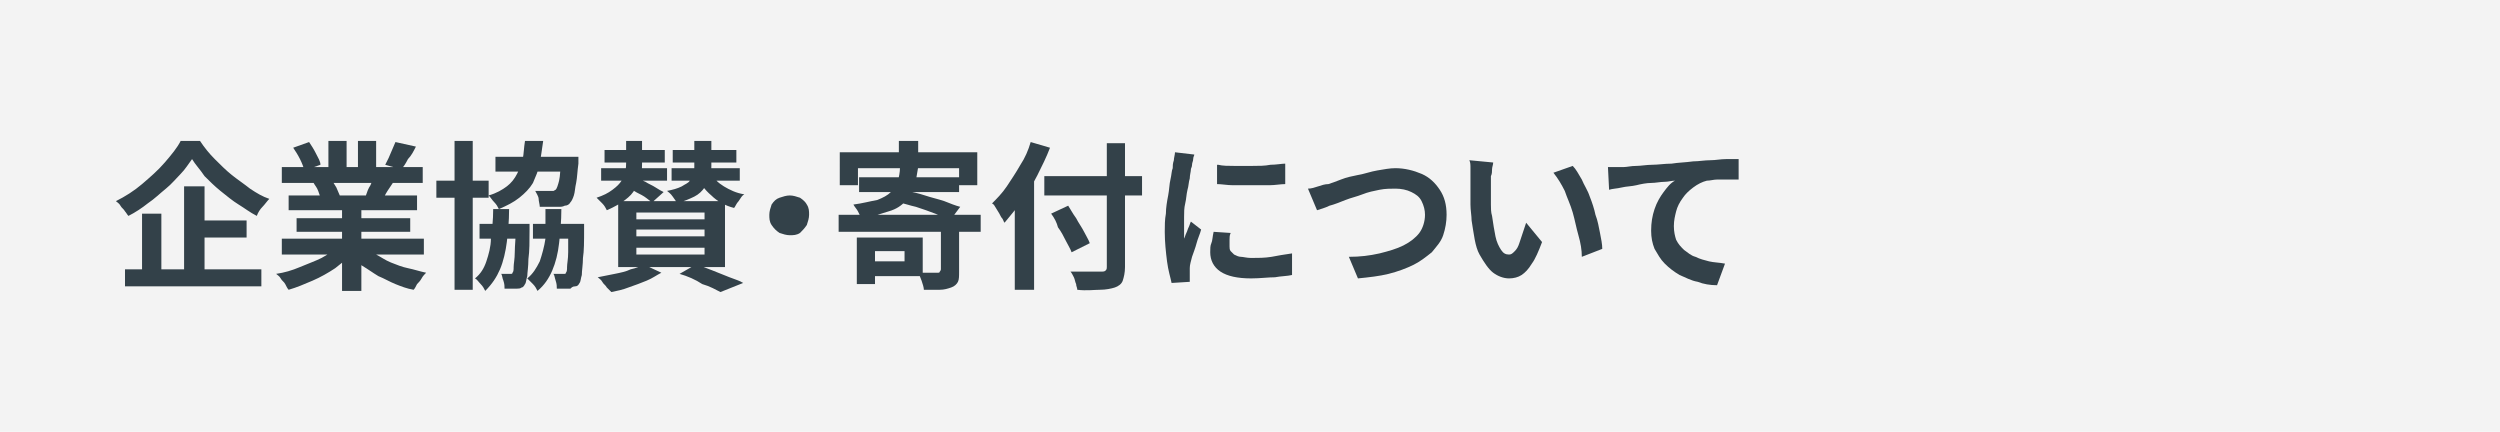 <?xml version="1.0" encoding="utf-8"?>
<!-- Generator: Adobe Illustrator 27.4.1, SVG Export Plug-In . SVG Version: 6.00 Build 0)  -->
<svg version="1.1" id="レイヤー_1" xmlns="http://www.w3.org/2000/svg" xmlns:xlink="http://www.w3.org/1999/xlink" x="0px"
	 y="0px" viewBox="0 0 220 38" style="enable-background:new 0 0 220 38;" xml:space="preserve">
<style type="text/css">
	.st0{fill:#F3F3F3;}
	.st1{fill:#334149;}
</style>
<rect class="st0" width="220" height="38"/>
<g>
	<g>
		<path class="st1" d="M16.9,14c-0.3,0.4-0.6,0.9-1,1.3c-0.4,0.4-0.8,0.9-1.3,1.3c-0.5,0.4-1,0.9-1.6,1.3c-0.5,0.4-1.1,0.8-1.7,1.1
			c-0.1-0.1-0.2-0.3-0.3-0.4c-0.1-0.2-0.3-0.3-0.4-0.5c-0.1-0.2-0.3-0.3-0.4-0.4c0.8-0.4,1.6-0.9,2.3-1.5c0.7-0.6,1.4-1.2,2-1.9
			c0.6-0.7,1.1-1.3,1.4-1.9h1.7c0.4,0.6,0.8,1.1,1.3,1.6s1,1,1.5,1.4c0.5,0.4,1.1,0.8,1.6,1.2c0.6,0.4,1.1,0.7,1.7,0.9
			c-0.2,0.2-0.4,0.5-0.6,0.7s-0.4,0.5-0.5,0.8c-0.6-0.3-1.1-0.7-1.6-1s-1.1-0.8-1.6-1.2c-0.5-0.4-1-0.9-1.4-1.3
			C17.6,14.9,17.2,14.5,16.9,14z M11,23.7h12v1.5H11V23.7z M12.5,18.8h1.7v5.7h-1.7V18.8z M16.2,16.4H18v8.1h-1.8V16.4z M17,19.4
			h4.7v1.5H17V19.4z"/>
		<path class="st1" d="M29.8,21.6l1.3,0.6c-0.4,0.5-1,0.9-1.6,1.4c-0.6,0.4-1.3,0.8-2,1.1c-0.7,0.3-1.4,0.6-2.1,0.8
			c-0.1-0.1-0.2-0.3-0.3-0.5c-0.1-0.2-0.3-0.3-0.4-0.5s-0.3-0.3-0.4-0.4c0.7-0.1,1.4-0.3,2.1-0.6s1.3-0.5,1.9-0.8
			C29,22.3,29.5,22,29.8,21.6z M24.8,21h12.5v1.4H24.8V21z M24.8,14.7h12.4v1.4H24.8V14.7z M25.4,17.2h11.3v1.3H25.4V17.2z M25.8,13
			l1.4-0.5c0.2,0.3,0.4,0.6,0.6,1c0.2,0.4,0.4,0.7,0.4,1L26.8,15c-0.1-0.3-0.2-0.6-0.4-1C26.2,13.6,26,13.3,25.8,13z M26.1,19.2h10
			v1.2h-10V19.2z M27.6,16.1l1.6-0.3c0.1,0.2,0.2,0.4,0.4,0.7c0.1,0.2,0.2,0.5,0.3,0.7l-1.7,0.3c0-0.2-0.1-0.4-0.2-0.7
			S27.7,16.3,27.6,16.1z M28.9,12.4h1.6v3h-1.6V12.4z M30.1,17.9h1.7v7.7h-1.7V17.9z M32.1,21.6c0.3,0.3,0.6,0.5,1,0.8
			c0.4,0.2,0.8,0.5,1.3,0.7c0.5,0.2,1,0.4,1.5,0.5c0.5,0.1,1.1,0.3,1.6,0.4c-0.1,0.1-0.3,0.3-0.4,0.5c-0.1,0.2-0.3,0.4-0.4,0.5
			c-0.1,0.2-0.2,0.4-0.3,0.5c-0.6-0.1-1.1-0.3-1.6-0.5c-0.5-0.2-1-0.5-1.5-0.7c-0.5-0.3-0.9-0.6-1.4-0.9s-0.8-0.7-1.1-1.1L32.1,21.6
			z M31.5,12.4h1.6v2.9h-1.6V12.4z M32.9,15.5l1.8,0.4c-0.2,0.3-0.4,0.6-0.6,0.9s-0.3,0.6-0.5,0.8l-1.4-0.4c0.1-0.3,0.2-0.6,0.4-0.9
			C32.7,16.1,32.8,15.8,32.9,15.5z M34.8,12.5l1.8,0.4c-0.2,0.4-0.4,0.8-0.7,1.1c-0.2,0.4-0.4,0.7-0.6,0.9l-1.4-0.4
			c0.1-0.2,0.2-0.4,0.3-0.6c0.1-0.2,0.2-0.5,0.3-0.7C34.6,13,34.7,12.7,34.8,12.5z"/>
		<path class="st1" d="M38.4,15.9H43v1.5h-4.6V15.9z M40,12.4h1.6v13.1H40V12.4z M43.4,18.4h1.4c0,1.1-0.1,2.1-0.2,2.9
			s-0.3,1.7-0.6,2.4c-0.3,0.7-0.7,1.3-1.3,1.9c-0.1-0.2-0.2-0.4-0.4-0.6c-0.2-0.2-0.3-0.4-0.5-0.5c0.5-0.4,0.8-0.9,1-1.5
			s0.4-1.3,0.4-2C43.3,20.2,43.4,19.4,43.4,18.4z M42.2,19.7h3.5V21h-3.5V19.7z M46.2,12.4h1.6c-0.1,0.7-0.2,1.4-0.3,2
			s-0.4,1.2-0.6,1.7c-0.3,0.5-0.7,0.9-1.2,1.3s-1.1,0.7-1.8,1c-0.1-0.2-0.2-0.4-0.4-0.6c-0.2-0.2-0.3-0.4-0.5-0.6
			c0.7-0.2,1.2-0.5,1.6-0.8c0.4-0.3,0.7-0.7,0.9-1.1c0.2-0.4,0.4-0.8,0.5-1.3S46.1,13,46.2,12.4z M43.6,13.8h6.1v1.3h-6.1V13.8z
			 M45.3,19.7h1.3c0,0.3,0,0.5,0,0.5c0,1,0,1.9-0.1,2.6c0,0.7-0.1,1.2-0.1,1.5c-0.1,0.3-0.1,0.6-0.2,0.7c-0.1,0.2-0.2,0.3-0.3,0.3
			c-0.1,0.1-0.3,0.1-0.4,0.1c-0.1,0-0.3,0-0.5,0c-0.2,0-0.4,0-0.6,0c0-0.2,0-0.4-0.1-0.7c-0.1-0.2-0.1-0.5-0.2-0.6
			c0.2,0,0.3,0,0.4,0c0.1,0,0.2,0,0.3,0c0.1,0,0.1,0,0.2,0c0.1,0,0.1-0.1,0.1-0.1c0.1-0.1,0.1-0.3,0.1-0.5c0-0.3,0.1-0.7,0.1-1.3
			c0-0.6,0.1-1.4,0.1-2.4V19.7z M48,18.4h1.4c0,1.1-0.1,2.1-0.2,3c-0.1,0.9-0.3,1.7-0.6,2.4s-0.7,1.3-1.3,1.8
			c-0.1-0.2-0.2-0.4-0.4-0.6c-0.2-0.2-0.4-0.4-0.5-0.5c0.5-0.4,0.8-0.9,1.1-1.5c0.2-0.6,0.4-1.3,0.5-2C48,20.2,48,19.3,48,18.4z
			 M46.9,19.7h3.6V21h-3.6V19.7z M49.4,13.8h1.5c0,0.3,0,0.5,0,0.6c-0.1,0.7-0.1,1.2-0.2,1.7c-0.1,0.4-0.1,0.8-0.2,1.1
			s-0.2,0.5-0.3,0.6c-0.1,0.2-0.3,0.3-0.5,0.3c-0.2,0.1-0.3,0.1-0.6,0.1c-0.2,0-0.4,0-0.7,0c-0.3,0-0.6,0-0.9,0
			c0-0.2-0.1-0.5-0.1-0.7s-0.2-0.5-0.3-0.7c0.3,0,0.5,0,0.8,0c0.2,0,0.4,0,0.5,0c0.1,0,0.2,0,0.3,0s0.1-0.1,0.2-0.1
			c0.1-0.1,0.2-0.4,0.3-0.8c0.1-0.4,0.1-1.1,0.2-1.9V13.8z M50,19.7h1.4c0,0.3,0,0.5,0,0.5c0,1,0,1.9-0.1,2.5c0,0.6-0.1,1.1-0.1,1.5
			c-0.1,0.3-0.1,0.6-0.2,0.7c-0.1,0.2-0.2,0.3-0.4,0.3s-0.3,0.1-0.4,0.2c-0.1,0-0.3,0-0.5,0c-0.2,0-0.4,0-0.7,0c0-0.2,0-0.4-0.1-0.7
			c-0.1-0.3-0.1-0.5-0.2-0.6c0.2,0,0.3,0,0.5,0s0.2,0,0.3,0s0.2,0,0.2,0c0.1,0,0.1-0.1,0.1-0.1c0.1-0.1,0.1-0.3,0.1-0.5
			c0-0.3,0.1-0.7,0.1-1.3S50,20.9,50,20V19.7z"/>
		<path class="st1" d="M55,12.4h1.5v2c0,0.4,0,0.7-0.1,1.1s-0.2,0.8-0.5,1.1c-0.2,0.4-0.5,0.7-0.9,1c-0.4,0.3-0.9,0.6-1.6,0.9
			c-0.1-0.2-0.2-0.4-0.4-0.6c-0.2-0.2-0.4-0.4-0.5-0.5c0.6-0.2,1-0.4,1.4-0.7s0.6-0.5,0.8-0.8s0.3-0.6,0.3-0.8
			c0.1-0.3,0.1-0.5,0.1-0.8V12.4z M56.7,23.3l1.5,0.7c-0.4,0.2-0.8,0.5-1.3,0.7s-1,0.4-1.6,0.6c-0.5,0.2-1,0.3-1.5,0.4
			c-0.1-0.1-0.2-0.2-0.4-0.4c-0.1-0.2-0.3-0.3-0.4-0.5s-0.3-0.3-0.4-0.4c0.5-0.1,1-0.2,1.5-0.3c0.5-0.1,1-0.2,1.4-0.4
			C56,23.6,56.4,23.4,56.7,23.3z M52.9,14.8h5.8v1.1h-5.8V14.8z M53.2,13.2h5.3v1.1h-5.3V13.2z M54.4,17.7h9.4v5.8h-9.4V17.7z
			 M55.1,16.4l0.9-0.8c0.3,0.1,0.5,0.3,0.8,0.4c0.3,0.2,0.6,0.3,0.9,0.5c0.3,0.2,0.5,0.3,0.7,0.4l-1,0.9c-0.2-0.1-0.4-0.3-0.7-0.5
			c-0.3-0.2-0.6-0.3-0.9-0.5C55.7,16.7,55.4,16.5,55.1,16.4z M56,18.7v0.6h6v-0.6H56z M56,20.2v0.6h6v-0.6H56z M56,21.8v0.6h6v-0.6
			H56z M61.1,12.4h1.5v2.2c0,0.3,0,0.7-0.1,1c-0.1,0.3-0.3,0.6-0.5,0.9c-0.2,0.3-0.5,0.6-0.9,0.8c-0.4,0.2-0.9,0.4-1.5,0.6
			c-0.1-0.2-0.2-0.3-0.4-0.6s-0.4-0.4-0.5-0.5c0.5-0.1,0.9-0.2,1.3-0.4c0.3-0.2,0.6-0.3,0.7-0.5c0.2-0.2,0.3-0.4,0.3-0.6
			c0.1-0.2,0.1-0.4,0.1-0.6V12.4z M59.1,14.8h6v1.1h-6V14.8z M59.2,13.2h5.6v1.1h-5.6V13.2z M59.8,24.1l1.4-0.8
			c0.5,0.1,1,0.3,1.5,0.5s1,0.4,1.5,0.6c0.5,0.2,0.9,0.3,1.2,0.5l-2,0.8c-0.4-0.2-0.9-0.5-1.6-0.7C61.2,24.6,60.5,24.3,59.8,24.1z
			 M62.5,15.2c0.3,0.5,0.7,0.9,1.2,1.2c0.5,0.3,1.1,0.6,1.8,0.7c-0.2,0.1-0.3,0.3-0.5,0.6c-0.2,0.2-0.3,0.5-0.4,0.6
			c-0.8-0.2-1.5-0.6-2-1.1c-0.6-0.5-1-1.1-1.3-1.7L62.5,15.2z"/>
		<path class="st1" d="M69.5,17.2c0.3,0,0.6,0.1,0.9,0.2c0.3,0.2,0.5,0.4,0.6,0.6c0.2,0.3,0.2,0.6,0.2,0.9c0,0.3-0.1,0.6-0.2,0.9
			c-0.2,0.3-0.4,0.5-0.6,0.7c-0.3,0.2-0.6,0.2-0.9,0.2c-0.3,0-0.6-0.1-0.9-0.2c-0.3-0.2-0.5-0.4-0.7-0.7c-0.2-0.3-0.2-0.6-0.2-0.9
			c0-0.3,0.1-0.6,0.2-0.9c0.2-0.3,0.4-0.5,0.7-0.6C68.9,17.3,69.2,17.2,69.5,17.2z"/>
		<path class="st1" d="M73.8,18.9h12.5v1.5H73.8V18.9z M73.9,13.4h12.1v2.9h-1.6v-1.5h-8.9v1.5h-1.6V13.4z M79.2,14.7h1.6
			c-0.1,0.6-0.2,1.2-0.3,1.7c-0.2,0.5-0.4,0.9-0.8,1.3s-0.8,0.7-1.5,0.9s-1.4,0.5-2.4,0.6c-0.1-0.2-0.2-0.4-0.3-0.6
			c-0.1-0.2-0.3-0.4-0.4-0.6c0.8-0.1,1.5-0.3,2.1-0.4c0.5-0.2,0.9-0.4,1.2-0.7c0.3-0.3,0.5-0.6,0.6-0.9
			C79.1,15.6,79.2,15.2,79.2,14.7z M75.5,20.9H77V25h-1.6V20.9z M75.6,15.6h8.8v1.3h-8.8V15.6z M76.2,20.9h5v3.4h-5V23h3.4v-0.9
			h-3.4V20.9z M79,17.8l0.8-1c0.5,0.1,1,0.2,1.6,0.4c0.6,0.2,1.1,0.3,1.7,0.5c0.5,0.2,1,0.4,1.4,0.5l-0.9,1.2
			c-0.3-0.2-0.8-0.4-1.3-0.6c-0.5-0.2-1.1-0.4-1.7-0.6C80.1,18.1,79.6,17.9,79,17.8z M79.1,12.4h1.7v1.9h-1.7V12.4z M82.7,19.9h1.7
			v4c0,0.4,0,0.7-0.1,0.9c-0.1,0.2-0.3,0.4-0.6,0.5c-0.3,0.1-0.6,0.2-1,0.2c-0.4,0-0.9,0-1.4,0c0-0.2-0.1-0.5-0.2-0.8
			c-0.1-0.3-0.2-0.5-0.3-0.7c0.2,0,0.5,0,0.7,0c0.2,0,0.4,0,0.6,0c0.2,0,0.3,0,0.4,0c0.1,0,0.2,0,0.2-0.1c0,0,0.1-0.1,0.1-0.2V19.9z
			"/>
		<path class="st1" d="M90.7,12.5l1.7,0.5c-0.3,0.8-0.7,1.6-1.1,2.4s-0.9,1.6-1.4,2.3s-1,1.3-1.5,1.9c-0.1-0.1-0.1-0.3-0.3-0.5
			c-0.1-0.2-0.2-0.4-0.4-0.7s-0.2-0.4-0.4-0.5c0.4-0.4,0.9-0.9,1.3-1.5c0.4-0.6,0.8-1.2,1.2-1.9C90.2,13.9,90.5,13.2,90.7,12.5z
			 M89.3,16.5l1.7-1.7l0,0v10.7h-1.7V16.5z M91.9,15.5h8.6v1.7h-8.6V15.5z M92.5,18.8l1.5-0.7c0.2,0.3,0.4,0.7,0.7,1.1
			c0.2,0.4,0.5,0.8,0.7,1.2s0.4,0.7,0.5,1l-1.6,0.8c-0.1-0.3-0.3-0.6-0.5-1c-0.2-0.4-0.4-0.8-0.7-1.2C93,19.6,92.8,19.2,92.5,18.8z
			 M97.3,12.6H99v10.9c0,0.5-0.1,0.9-0.2,1.2c-0.1,0.3-0.4,0.5-0.7,0.6c-0.3,0.1-0.8,0.2-1.3,0.2s-1.2,0.1-2,0
			c0-0.2-0.1-0.3-0.1-0.5c-0.1-0.2-0.1-0.4-0.2-0.6s-0.2-0.4-0.3-0.5c0.4,0,0.7,0,1.1,0c0.4,0,0.7,0,1,0c0.3,0,0.5,0,0.6,0
			c0.2,0,0.3,0,0.4-0.1c0.1-0.1,0.1-0.2,0.1-0.3V12.6z"/>
		<path class="st1" d="M105.1,13.6c0,0.1-0.1,0.2-0.1,0.4c0,0.2-0.1,0.3-0.1,0.5s-0.1,0.3-0.1,0.4c0,0.2-0.1,0.5-0.1,0.8
			c-0.1,0.3-0.1,0.7-0.2,1c-0.1,0.4-0.1,0.8-0.2,1.2c-0.1,0.4-0.1,0.8-0.1,1.2c0,0.4,0,0.7,0,1c0,0.1,0,0.3,0,0.4c0,0.2,0,0.3,0,0.5
			c0.1-0.2,0.1-0.3,0.2-0.5c0.1-0.2,0.1-0.3,0.2-0.5c0.1-0.2,0.1-0.3,0.2-0.5l0.9,0.7c-0.1,0.4-0.3,0.8-0.4,1.2
			c-0.1,0.4-0.3,0.9-0.4,1.2c-0.1,0.4-0.2,0.7-0.2,1c0,0.1,0,0.2,0,0.3c0,0.1,0,0.2,0,0.3c0,0.1,0,0.2,0,0.3c0,0.1,0,0.2,0,0.3
			l-1.6,0.1c-0.1-0.5-0.3-1.1-0.4-1.9c-0.1-0.8-0.2-1.7-0.2-2.6c0-0.5,0-1.1,0.1-1.6c0-0.5,0.1-1.1,0.2-1.6c0.1-0.5,0.1-1,0.2-1.4
			c0.1-0.4,0.1-0.8,0.2-1c0-0.2,0-0.4,0.1-0.7c0-0.2,0.1-0.5,0.1-0.7L105.1,13.6z M108.3,20.5c-0.1,0.2-0.1,0.4-0.1,0.6
			c0,0.2,0,0.4,0,0.6c0,0.1,0,0.3,0.1,0.4c0.1,0.1,0.2,0.2,0.3,0.3c0.2,0.1,0.4,0.2,0.6,0.2c0.2,0,0.5,0.1,0.9,0.1
			c0.6,0,1.2,0,1.8-0.1c0.5-0.1,1.1-0.2,1.8-0.3l0,1.9c-0.4,0.1-1,0.1-1.5,0.2c-0.6,0-1.3,0.1-2.1,0.1c-1.2,0-2.1-0.2-2.7-0.6
			c-0.6-0.4-0.9-1-0.9-1.7c0-0.3,0-0.6,0.1-0.8s0.1-0.6,0.2-1L108.3,20.5z M107.2,14.5c0.4,0.1,0.9,0.1,1.4,0.1c0.5,0,1.1,0,1.6,0
			c0.6,0,1.1,0,1.6-0.1c0.5,0,1-0.1,1.3-0.1v1.8c-0.4,0-0.9,0.1-1.4,0.1c-0.5,0-1,0-1.6,0s-1.1,0-1.6,0s-1-0.1-1.4-0.1V14.5z"/>
		<path class="st1" d="M115.1,16.6c0.3,0,0.6-0.1,0.9-0.2s0.6-0.2,0.9-0.2c0.3-0.1,0.6-0.2,1.1-0.4s1-0.3,1.5-0.4
			c0.6-0.1,1.1-0.3,1.7-0.4c0.6-0.1,1.1-0.2,1.6-0.2c0.8,0,1.6,0.2,2.3,0.5c0.7,0.3,1.2,0.8,1.6,1.4s0.6,1.3,0.6,2.2
			c0,0.6-0.1,1.2-0.3,1.8s-0.6,1-1,1.5c-0.5,0.4-1,0.8-1.6,1.1c-0.6,0.3-1.4,0.6-2.2,0.8s-1.7,0.3-2.7,0.4l-0.8-1.9
			c1,0,1.8-0.1,2.7-0.3c0.8-0.2,1.5-0.4,2.1-0.7s1.1-0.7,1.4-1.1c0.3-0.4,0.5-1,0.5-1.6c0-0.4-0.1-0.8-0.3-1.2s-0.5-0.6-0.9-0.8
			c-0.4-0.2-0.9-0.3-1.4-0.3c-0.4,0-0.9,0-1.4,0.1c-0.5,0.1-1,0.2-1.5,0.4s-1,0.3-1.5,0.5c-0.5,0.2-1,0.4-1.4,0.5
			c-0.4,0.2-0.8,0.3-1.1,0.4L115.1,16.6z"/>
		<path class="st1" d="M131.4,14.3c0,0.2-0.1,0.4-0.1,0.6c0,0.2,0,0.4-0.1,0.6c0,0.2,0,0.4,0,0.5c0,0.3,0,0.6,0,1c0,0.3,0,0.7,0,1
			c0,0.3,0,0.7,0.1,1c0.1,0.7,0.2,1.3,0.3,1.8c0.1,0.5,0.3,0.9,0.5,1.2c0.2,0.3,0.4,0.4,0.7,0.4c0.2,0,0.3-0.1,0.5-0.3
			c0.2-0.2,0.3-0.4,0.4-0.7c0.1-0.3,0.2-0.6,0.3-0.9s0.2-0.6,0.3-0.9l1.4,1.7c-0.3,0.8-0.6,1.5-0.9,1.9c-0.3,0.5-0.6,0.8-0.9,1
			s-0.7,0.3-1.1,0.3c-0.5,0-1-0.2-1.4-0.5s-0.8-0.9-1.2-1.6s-0.5-1.8-0.7-3c0-0.4-0.1-0.9-0.1-1.4c0-0.5,0-0.9,0-1.4
			c0-0.4,0-0.8,0-1.1c0-0.2,0-0.4,0-0.7c0-0.3,0-0.5-0.1-0.7L131.4,14.3z M138.4,14.6c0.3,0.3,0.5,0.7,0.8,1.2
			c0.2,0.5,0.5,0.9,0.7,1.5c0.2,0.5,0.4,1.1,0.5,1.6c0.2,0.5,0.3,1.1,0.4,1.6c0.1,0.5,0.2,1,0.2,1.4l-1.8,0.7c0-0.6-0.1-1.2-0.3-1.9
			s-0.3-1.3-0.5-2c-0.2-0.7-0.5-1.3-0.7-1.9c-0.3-0.6-0.6-1.1-1-1.6L138.4,14.6z"/>
		<path class="st1" d="M141.5,14.7c0.3,0,0.5,0,0.8,0s0.4,0,0.6,0c0.3,0,0.6-0.1,1.1-0.1c0.4,0,0.9-0.1,1.4-0.1
			c0.5,0,1.1-0.1,1.7-0.1c0.6-0.1,1.2-0.1,1.9-0.2c0.5,0,1-0.1,1.5-0.1c0.5,0,0.9-0.1,1.4-0.1c0.4,0,0.8,0,1.1,0l0,1.8
			c-0.3,0-0.5,0-0.9,0c-0.3,0-0.7,0-1,0c-0.3,0-0.6,0.1-0.9,0.1c-0.4,0.1-0.8,0.3-1.2,0.6c-0.4,0.3-0.7,0.6-0.9,0.9
			c-0.3,0.4-0.5,0.8-0.6,1.2c-0.1,0.4-0.2,0.8-0.2,1.3c0,0.5,0.1,0.9,0.2,1.2c0.2,0.4,0.4,0.6,0.7,0.9c0.3,0.2,0.6,0.5,1,0.6
			c0.4,0.2,0.8,0.3,1.2,0.4s0.9,0.1,1.4,0.2l-0.7,1.9c-0.6,0-1.2-0.1-1.7-0.3c-0.6-0.1-1.1-0.4-1.6-0.6c-0.5-0.3-0.9-0.6-1.3-1
			c-0.4-0.4-0.6-0.8-0.9-1.3c-0.2-0.5-0.3-1-0.3-1.6c0-0.7,0.1-1.3,0.3-1.9s0.5-1.1,0.8-1.5s0.6-0.8,1-1c-0.3,0-0.6,0.1-0.9,0.1
			c-0.4,0-0.8,0.1-1.2,0.1s-0.9,0.1-1.3,0.2c-0.4,0.1-0.9,0.1-1.3,0.2c-0.4,0.1-0.8,0.1-1.1,0.2L141.5,14.7z"/>
	</g>
</g>
<g>
</g>
<g>
</g>
<g>
</g>
<g>
</g>
<g>
</g>
<g>
</g>
<g>
</g>
<g>
</g>
<g>
</g>
<g>
</g>
<g>
</g>
<g>
</g>
<g>
</g>
<g>
</g>
<g>
</g>
</svg>
